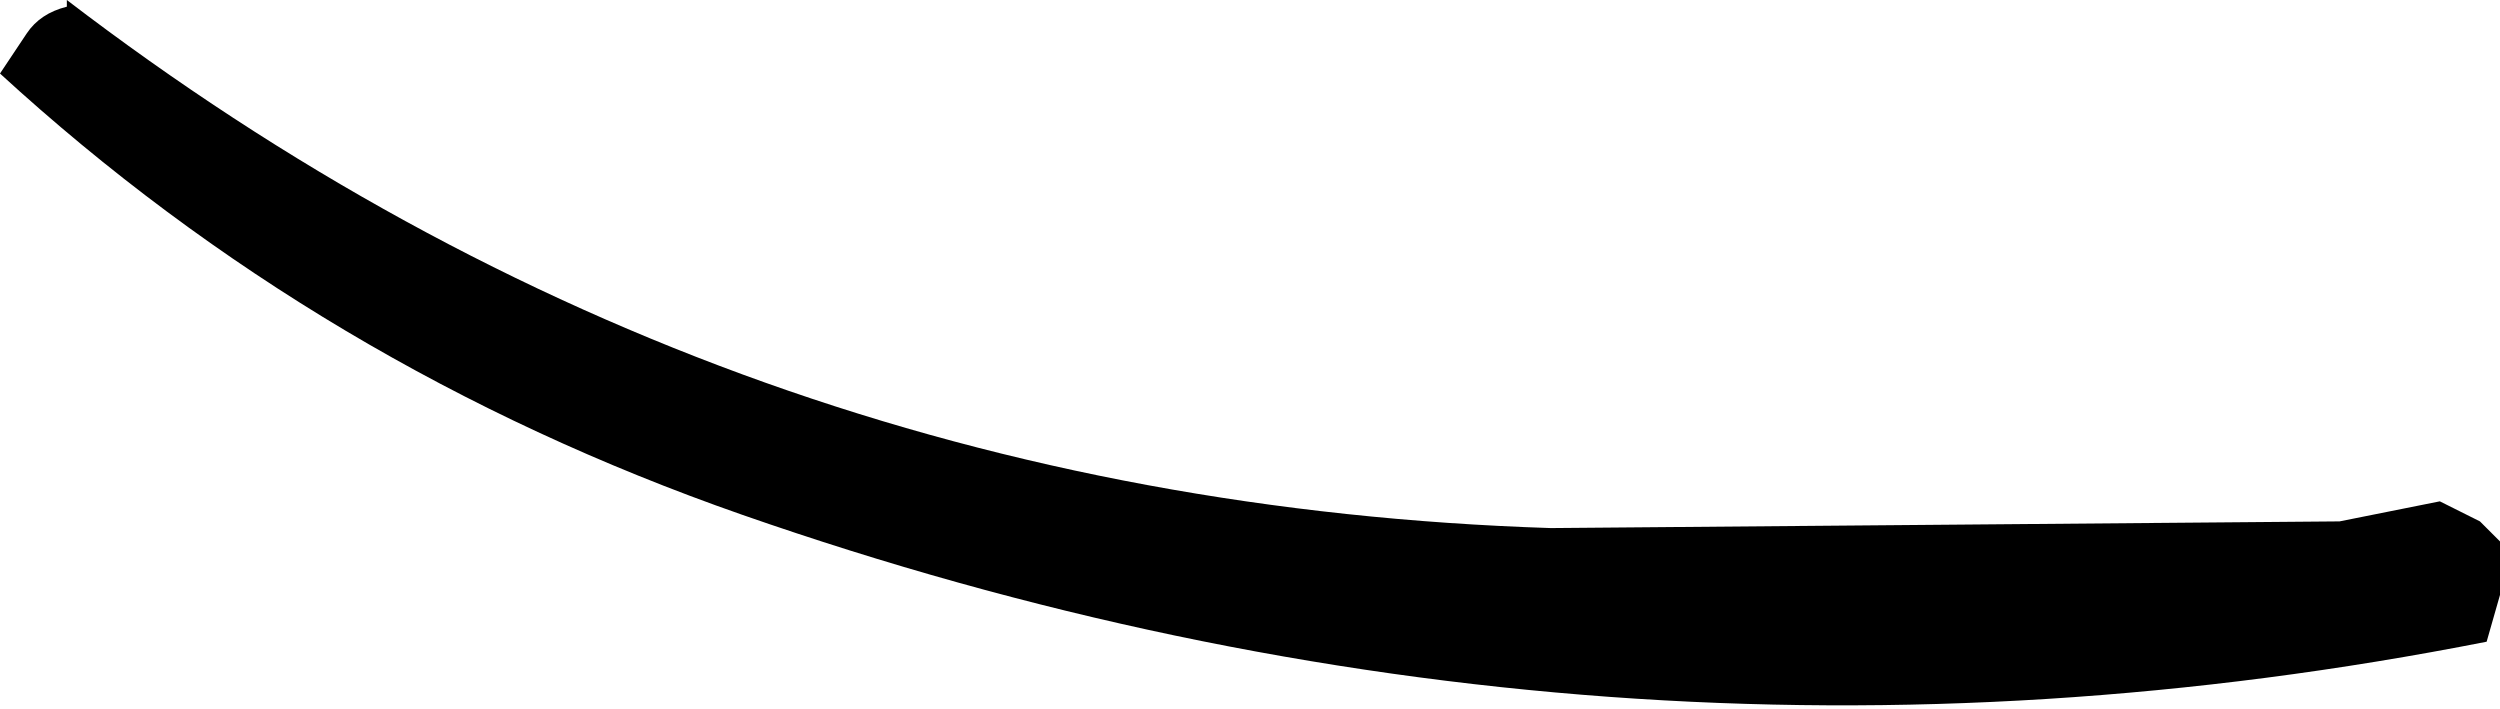 <?xml version="1.0" encoding="UTF-8" standalone="no"?>
<svg xmlns:xlink="http://www.w3.org/1999/xlink" height="5.3px" width="18.7px" xmlns="http://www.w3.org/2000/svg">
  <g transform="matrix(1.0, 0.0, 0.0, 1.0, -84.25, -19.5)">
    <path d="M102.5 23.25 L102.8 23.4 102.95 23.55 102.95 23.95 102.85 24.3 Q96.25 25.6 89.8 23.35 86.65 22.25 84.25 20.05 L84.45 19.75 Q84.55 19.6 84.75 19.55 L84.75 19.5 Q89.65 23.25 95.85 23.45 L101.75 23.4 102.5 23.25" fill="#000000" fill-rule="evenodd" stroke="none"/>
  </g>
</svg>
